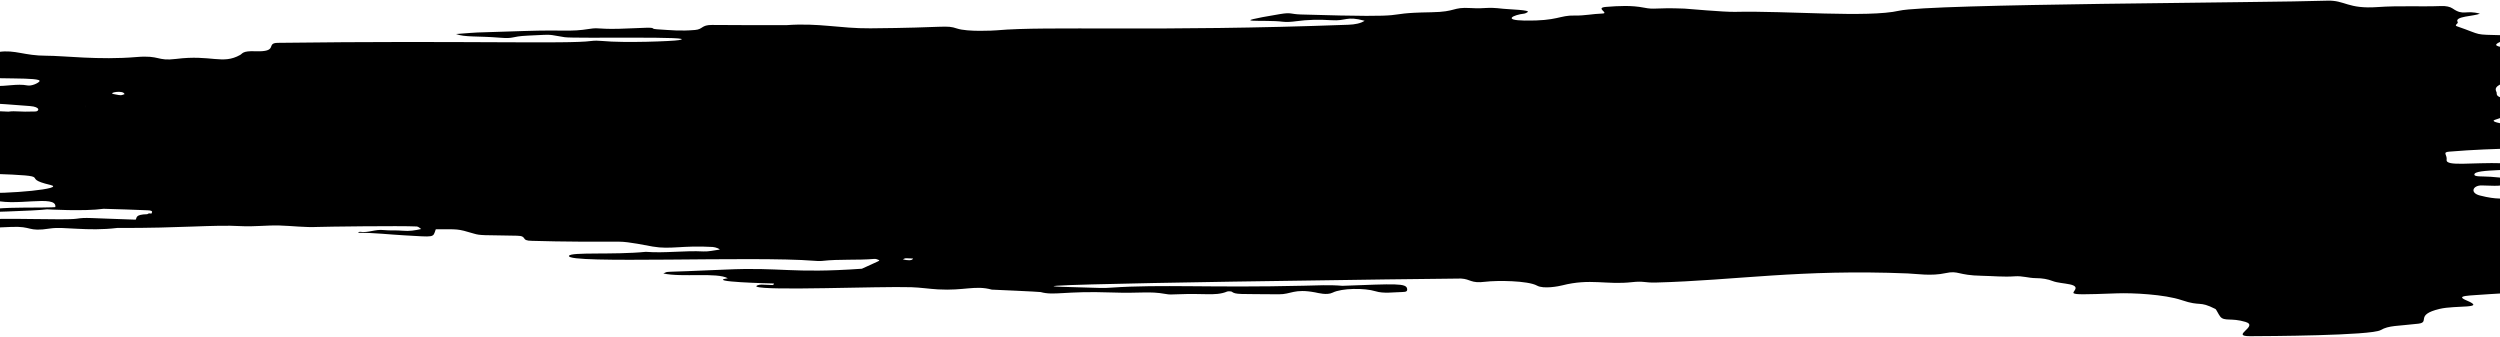 <svg width="1920" height="259" viewBox="0 0 1920 259" fill="none" xmlns="http://www.w3.org/2000/svg">
<path fill-rule="evenodd" clip-rule="evenodd" d="M2013.77 195.302C2005.66 213.542 2017.12 214.365 2006.39 220.57C1976.68 237.767 1965.01 221.621 1911.68 225.915C1896.02 227.175 1884.81 226.738 1894.47 230.803C1909.92 237.302 1886.04 234.264 1873.57 237.243C1854.34 241.841 1866.61 247.483 1857.24 248.594C1841.24 250.487 1834.67 249.844 1828.37 253.503C1821.05 257.759 1740.26 258.17 1728.08 258.198C1712.31 258.236 1735.28 250.473 1724.52 247.219C1713.58 243.922 1708.28 247.037 1705.15 243.136C1703.74 241.381 1702.16 237.654 1701.43 237.288C1688.41 230.71 1690.74 235.665 1675.55 230.515C1662.27 226.007 1637.33 224.867 1625.93 225.286C1599.12 226.277 1594.58 226.228 1592.68 225.269C1590.77 224.317 1598.63 220.3 1589.64 218.395C1585.35 217.488 1579.91 217.186 1576.59 215.891C1572.69 214.357 1568.55 213.636 1563.56 213.613C1557.84 213.58 1553.31 211.757 1547.31 212.207C1538.77 212.84 1530.48 211.949 1522.08 211.803C1503.29 211.474 1504.3 207.543 1494.17 209.765C1483.23 212.166 1472.06 210.277 1465.14 210.001C1382.25 206.627 1333.34 215.342 1271.76 216.99C1262.89 217.226 1262.53 215.67 1253.32 216.701C1233.59 218.897 1221.36 213.656 1199.73 219.179C1197.32 219.801 1185.52 222.181 1180.43 219.356C1173.43 215.462 1149.64 215.278 1140.66 216.396C1129.38 217.805 1129.67 214.356 1122.04 213.922C1119.83 213.796 756.837 218.296 815.662 220.28C847.527 221.352 847.991 221.274 853.339 220.911C892.194 218.243 929.684 221.162 1001.39 219.429C1011.23 219.186 1021.2 218.657 1030.97 219.503C1071.94 217.985 1080.1 217.357 1080.68 221.868C1080.9 223.633 1080.15 224.219 1076.98 224.275C1070.05 224.395 1062.65 225.634 1056.43 223.691C1047.96 221.054 1030.44 221.265 1023.49 224.732C1019.1 226.921 1012.12 224.944 1010.04 224.551C993.638 221.496 991.723 226.119 982.029 226.017C951.21 225.695 949.133 226.37 945.906 223.966C945.573 223.718 942.974 223.65 942.43 223.897C937.939 225.893 932.395 226.078 926.642 225.942C900.585 225.317 901.428 226.885 895.112 225.753C882.203 223.441 876.604 225.446 853.398 224.62C817.567 223.343 809.604 227.206 799.216 224.303C798.314 224.049 762.781 222.477 761.705 222.433C748.945 218.914 740.523 223.405 720.417 222.252C713.5 221.853 706.812 220.798 699.876 220.574C675.023 219.777 588.19 223.487 581.136 220.144C580.054 219.628 582.524 218.533 584.909 218.572C587.694 218.625 590.444 218.84 593.228 218.913C594.028 218.934 595.023 217.704 593.869 217.7C591.653 217.697 541.339 216.441 558.973 213.703C550.624 209.031 523.818 213.161 509.449 210.034C514.526 207.984 504.382 209.481 556.637 207.059C600.619 205.028 607.142 210.21 661.92 206.389C675.924 199.919 676.085 200.299 674.791 199.63C674.03 199.239 672.532 198.754 671.576 198.838C658.286 199.989 644.72 198.87 631.468 200.377C629.524 200.597 627.265 200.446 625.252 200.279C579.162 196.512 434.621 202.925 436.974 196.496C438.102 193.385 471.554 195.854 495.968 193.407C510.657 194.562 525.541 192.315 540.329 193.106C544.126 193.307 548.412 192.239 552.455 191.712C553.752 191.539 549.726 189.813 547.405 189.676C523.872 188.297 515.133 191.763 501.303 189.359C497.209 188.644 482.592 185.585 475.851 185.624C433.677 185.857 409.195 184.963 408.672 184.964C399.314 184.961 405.643 181.191 397.09 181.028C371.03 180.526 369.097 180.947 364.081 179.447C350.7 175.445 352.055 176.159 335.205 176.062L334.633 176.167C332.431 182.73 334.123 182.034 310.696 180.751C298.936 180.113 287.5 178.72 275.449 178.786C274.294 178.795 276.051 177.962 276.434 178.022C282.939 179.015 287.96 175.923 294.731 176.687C299.26 177.195 304.411 176.718 309.248 177.196C314.239 177.692 318.996 176.942 323.466 175.878C322.326 175.2 321.398 174.009 320.029 173.936C307.654 173.288 248.447 174.087 243.979 174.296C234.227 174.765 224.467 173.472 214.716 173.183C204.996 172.887 195.01 174.232 185.11 173.667C163.698 172.454 139.922 175.274 90.062 175.067C66.84 177.873 49.043 173.834 38.466 175.492C20.646 178.277 25.32 173.474 8.188 174.301C-2.673 174.83 -13.532 175.235 -23.999 173.9C-17.617 171.956 -11.88 170.674 -15.023 168.664C3.432 167.107 49.91 169.27 58.849 167.971C66.599 166.85 66.415 167.5 104.157 168.699C105.372 167.304 103.488 164.72 113.08 164.506L114.387 163.848L116.322 164.035C116.573 163.106 118.234 161.698 113.422 161.504C111.638 161.431 81.344 160.26 79.542 160.349C64.63 162.473 36.133 160.754 36.133 160.754C28.151 161.969 -18.507 163.175 -20.756 163.251C-11.302 160.184 5.796 159.486 17.462 159.465C43.426 159.412 42.495 159.023 42.495 159.023C44.067 148.862 9.643 159.512 -6.93 152.924C-16.069 152.776 -25.289 152.862 -34.298 152.4C-62.109 150.989 -57.818 154.007 -69.706 152.205C-78.174 150.921 -87.629 151.178 -96.05 149.841C-93.901 148.666 -91.423 147.947 -87.733 148.078C-63.342 148.947 -71.496 147.347 -60.407 147.703C-49.211 148.063 -38.016 148.469 -26.835 148.861C-23.69 147.88 -20.151 147.93 -16.677 148.09C6.462 149.189 51.092 144.908 38.688 142.033C13.036 136.073 46.266 135.261 -6.761 133.446C-12.974 133.232 -20.446 134.317 -23.384 133.547C-37.234 129.907 -81.679 129.808 -91.308 129.589C-83.628 128.125 -76.191 130.815 -63.404 128.027C-61.734 127.661 -59.249 128.074 -57.14 128.014C-51.703 127.856 -49.523 125.91 -51.187 125.272C-54.942 123.84 -58.729 122.434 -62.424 121.053C-0.632 113.822 -127.511 116.875 -139.936 113.508C-146.087 111.843 -153.728 113.61 -160.666 113.47C-163.296 113.415 -165.79 112.704 -168.351 112.299C-202.451 112.073 -224.092 110.06 -227.109 108.644C-209.271 108.571 -206.099 107.052 -201.57 109.018C-192.921 109.749 -184.299 111.031 -175.465 108.872C-166.246 105.225 -159.319 101.551 -148.719 103.195C-135.037 105.316 -140.88 100.771 -120.582 101.579C-102.714 102.296 -100.058 101.852 -97.929 100.897C-93.734 99.015 -88.316 99 -84.257 99.91C-79.601 100.954 -55.1 103.828 -52.082 102.324C-46.404 99.476 -38.825 99.141 -31.104 98.668C-20.995 98.045 -21.976 94.977 -24.127 94.792C-34.896 93.908 -31.648 94.615 -34.257 92.831C-54.085 90.91 -70.815 91.68 -79.939 90.832C-86.113 90.261 -91.963 89.621 -98.403 90.634C-100.209 90.918 -102.855 90.843 -104.54 90.484C-114.636 88.322 -118.417 90.238 -147.853 90.027C-157.255 89.959 -146.179 86.572 -134.139 87.808C-132.589 87.969 -65.467 86.985 -65.945 86.318C-63.631 86.04 -64.011 84.407 -60.433 84.767C-45.137 86.302 -57.177 86.504 -36.024 85.486C-19.309 84.691 -44.077 83.504 6.416 85.742C12.496 84.961 13.903 86.126 27.272 85.622C30.044 85.52 31.395 82.109 23.021 81.452C10.653 80.485 -1.653 79.48 -14.311 79.074C-28.921 78.605 -43.908 79.196 -58.057 77.276C-59.315 77.105 -60.931 77.094 -62.227 77.248C-69.463 78.097 -75.686 76.167 -82.847 76.393C-89.161 76.595 -117.528 76.026 -120.599 75.692C-126.188 75.088 -132.105 76.871 -137.032 75.526C-146.58 72.935 -149.095 80.415 -171.617 70.612C-196.102 70.599 -194.571 71.68 -199.987 70.186C-210.391 67.309 -217.45 72.843 -232.82 66.861C-234.422 66.228 -232.973 64.674 -229.584 64.531C-224.224 64.303 -220.729 69.313 -206.927 65.844C-194.193 62.642 -170.787 64.184 -153.331 64.764C-137.629 65.29 -149.295 64.567 -128.818 64.174C-107.725 63.779 -73.433 66.521 -59.772 65.353C-55.717 65.007 -50.9 64.987 -47.25 65.611C-39.138 66.991 -17.211 64.985 -3.534 65.927C4.826 66.501 12.865 64.068 21.128 65.62C24.193 66.194 29.15 63.997 30.29 62.505C33.059 58.926 -6.927 61.227 -21.499 58.957C-29.153 57.765 -36.629 59.724 -44.23 59.665C-60.587 59.556 -85.462 58.305 -98.778 57.786C-105.929 57.507 -104.708 55.833 -110.765 54.801C-138.428 50.079 -149.46 53.562 -163.815 50.486C-163.815 50.486 -199.368 50.584 -199.384 50.584C-209.265 50.621 -218.657 49.401 -228.528 49.67C-230.376 49.721 -232.176 48.955 -234.125 48.71C-239.344 48.062 -237.895 45.795 -239.958 44.398C-274.562 41.842 -278.18 42.636 -289.189 40.68C-290.262 40.487 -292.139 40.454 -293.006 40.718C-302.999 43.825 -312.688 40.615 -323.79 41.607C-337.282 42.818 -350.61 42.098 -363.628 41.29C-393.122 39.454 -390.472 41.445 -409.404 40.127C-415.167 39.726 -412.253 36.624 -408.985 36.34C-389.404 34.678 -390.131 37.012 -339.631 36.071C-311.61 35.557 -322.369 37.068 -289.257 36.692C-275.83 32.043 -261.683 35.472 -235.844 31.892C-223.171 30.134 -195.927 33.574 -181.722 33.589C-161.579 36.561 -152.145 32.264 -140.61 35.501C-138.591 36.069 -135.129 36.133 -132.539 35.903C-106.943 33.635 -97.503 38.389 -57.429 37.783C-46.699 37.619 -36.527 39.12 -25.948 38.828C-17.263 38.588 -9.137 39.294 -0.854 39.881C11.605 38.062 18.675 42.829 35.543 42.796C48.733 42.767 75.945 46.265 104.884 43.802C123.078 42.261 120.342 47.128 135.172 45.258C162.393 41.821 170.794 49.846 184.47 42.177C186.355 41.128 186.124 38.995 195.965 39.361C214.465 40.05 203.703 33.027 213.34 32.904C355.845 31.076 436.412 33.945 454.025 31.48C456.603 31.121 459.787 31.207 462.444 31.463C479.63 33.121 516.474 31.672 521.324 30.823C539.754 27.59 441.35 29.747 433.695 28.575C419.444 26.397 426.802 26.343 405.419 27.351C391.431 28.012 395.837 29.934 383.424 28.917C367.17 27.582 356.85 28.706 350.21 26.122C373.654 24.439 353.272 25.459 402.617 23.808C434.235 22.753 437.612 24.585 452.484 22.222C461.595 20.771 458.391 23.035 483.75 21.793C509.201 20.543 496.919 21.997 504.65 22.495C515.577 23.202 522.609 23.975 533.788 23.021C540.032 22.49 538.518 19.131 546.751 19.168C548.875 19.178 601.703 19.475 603.83 19.323C629.156 17.46 644.804 21.936 668.447 21.753C728.017 21.292 726.218 19.011 735.006 21.91C743.121 24.591 763.105 23.499 765.618 23.271C804.152 19.804 887.698 24.471 1035.53 19.011C1040.61 18.826 1045.14 17.936 1048.03 15.941C1033.72 12.062 1034.31 16.308 1022.4 15.517C1013.3 14.915 1004.4 15.067 995.387 16.309C992.145 16.761 988.122 17.081 985.098 16.688C971.055 14.857 938.23 18.356 983.007 10.824C992.012 9.31 990.763 10.868 999.053 11.118C1096.01 14.031 1054.76 10.133 1099.2 9.416C1118.94 9.098 1114.94 5.319 1129.56 6.19C1141.69 6.913 1140.77 5.119 1154.56 6.74C1158.64 7.222 1176.36 7.604 1173.04 9.423C1172.3 9.835 1171.41 10.377 1170.39 10.488C1162.81 11.309 1153.37 15.529 1170.91 15.797C1196.61 16.195 1197.59 11.623 1209.49 11.929C1216.79 12.115 1223.37 10.608 1230.44 10.416C1236.51 10.249 1224.43 6.003 1233.48 5.292C1243.36 4.517 1253 4.012 1262.5 5.871C1271.49 7.634 1270.14 5.69 1293.7 6.609C1295.9 6.696 1323.98 9.321 1332.58 9.108C1371.94 8.155 1434.55 13.765 1458.58 8.229C1481.99 2.843 1741.48 2.142 1787.3 0.52C1801.05 0.03 1802.85 7.083 1826.18 5.421C1842.41 4.257 1858.61 5.249 1874.82 4.641C1878.51 4.501 1881.65 5.158 1883.63 6.529C1892.08 12.411 1893.54 7.458 1904.59 10.507C1900.16 12.503 1884.6 12.454 1887.51 16.921C1888.25 18.07 1884.48 19.345 1886.91 20.18C1907.49 27.302 1898.69 26.437 1922.61 27.085C1924.96 27.151 1927.06 29.097 1925.47 29.876C1918.92 33.105 1902.63 36.653 1946.86 37.888C1956.78 38.162 1950.14 41.722 1956.49 43.508C1963.92 45.609 1947.41 46.693 1955.06 50.928C1962.29 54.916 1957.57 57.058 1954 57.501C1941.27 59.085 1930.69 58.658 1919.21 65.398C1914.81 67.97 1917.56 70.386 1917.46 71.327C1916.95 76.559 1926.82 74.179 1932.07 78.951C1935.76 82.294 1934.73 84.917 1927.35 87.478C1923.6 88.771 1920.94 90.665 1916.62 91.85C1909.74 93.737 1928.2 96.071 1933.93 96.732C1941.11 97.561 1957.45 101.426 1951.31 103.328C1939.66 106.943 1937.4 107.123 1939.64 108.685C1942.22 110.476 1952.04 110.48 1951.23 111.617C1949.12 114.527 1918.29 113.331 1880.9 116.471C1875.49 116.926 1879.59 118.923 1879.01 122.726C1878.22 128.052 1898.64 124.597 1922.13 125.368C1938.46 125.905 1942.21 125.971 1940.81 127.343C1935.92 132.136 1899.68 129.128 1900.32 134.144C1900.54 135.896 1905.97 135.311 1912.76 135.757C1920.42 136.262 1934.36 137.732 1929.34 139.936C1920.64 143.751 1916.31 142.534 1905.91 142.415C1899.06 142.339 1896.69 148.134 1904.54 150.139C1918.47 153.693 1921.68 151.94 1928.5 152.638C1944.89 154.321 1928.01 171.849 1956.52 169.47C1965.66 168.706 1970.97 167.915 1984.77 171.18C2004.68 175.89 1992.21 178.914 2005.72 185.576C2014.08 189.691 2014.71 193.036 2013.74 195.232L2013.77 195.302ZM64.783 80.311C66.107 81.032 66.471 81.978 65.082 82.891C66.503 81.959 66.092 81.025 64.783 80.311ZM87.256 72.251C94.229 73.633 92.606 73.215 95.642 72.319C94.931 68.865 82.336 71.275 87.256 72.251ZM693.377 199.159C696.544 200.055 700.646 200.369 701.239 198.548C693.643 198.242 695.845 198.174 693.377 199.159Z" fill="black"/>
</svg>
